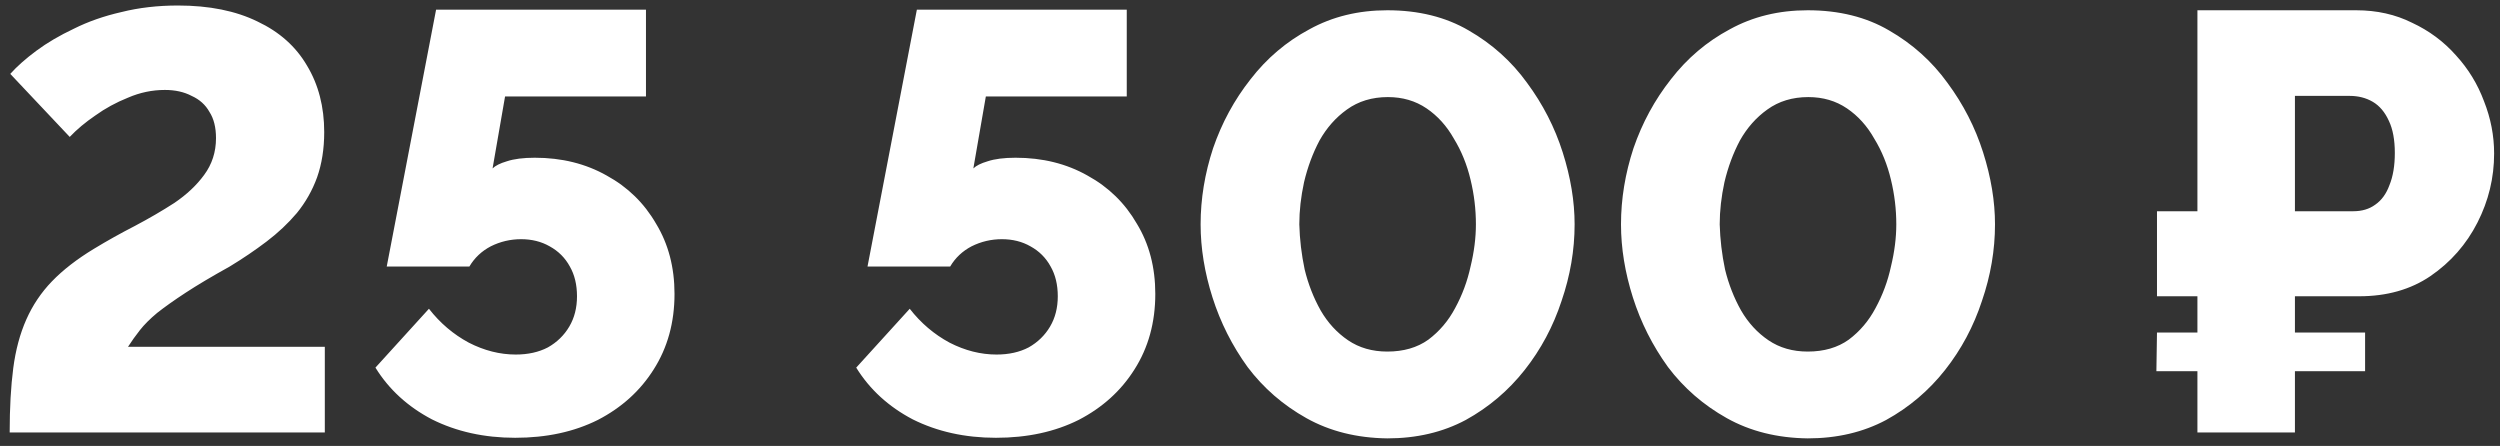 <?xml version="1.0" encoding="UTF-8"?> <svg xmlns="http://www.w3.org/2000/svg" width="185" height="33" viewBox="0 0 185 33" fill="none"><rect x="0" y="0" width="185" height="33" fill="#333333" stroke="none"/> <path d="M0.716 32C0.716 30.181 0.804 28.597 0.98 27.248C1.156 25.899 1.479 24.696 1.948 23.64C2.417 22.584 3.048 21.645 3.84 20.824C4.661 19.973 5.703 19.167 6.964 18.404C7.932 17.817 8.929 17.26 9.956 16.732C11.012 16.175 11.995 15.603 12.904 15.016C13.813 14.4 14.547 13.711 15.104 12.948C15.691 12.156 15.984 11.247 15.984 10.22C15.984 9.428 15.823 8.783 15.5 8.284C15.207 7.756 14.767 7.36 14.18 7.096C13.623 6.803 12.963 6.656 12.2 6.656C11.261 6.656 10.352 6.847 9.472 7.228C8.592 7.58 7.785 8.02 7.052 8.548C6.319 9.047 5.688 9.575 5.16 10.132L0.76 5.468C1.259 4.911 1.904 4.339 2.696 3.752C3.488 3.165 4.412 2.623 5.468 2.124C6.524 1.596 7.697 1.185 8.988 0.892C10.279 0.569 11.672 0.408 13.168 0.408C15.485 0.408 17.451 0.804 19.064 1.596C20.677 2.359 21.895 3.444 22.716 4.852C23.567 6.26 23.992 7.903 23.992 9.78C23.992 11.012 23.816 12.127 23.464 13.124C23.112 14.092 22.613 14.972 21.968 15.764C21.323 16.527 20.575 17.231 19.724 17.876C18.873 18.521 17.964 19.137 16.996 19.724C15.676 20.457 14.591 21.103 13.74 21.66C12.889 22.217 12.185 22.716 11.628 23.156C11.1 23.596 10.675 24.021 10.352 24.432C10.029 24.843 9.736 25.253 9.472 25.664H24.036V32H0.716ZM38.122 32.396C35.834 32.396 33.781 31.941 31.962 31.032C30.173 30.093 28.779 28.817 27.782 27.204L31.742 22.848C32.563 23.904 33.546 24.74 34.69 25.356C35.834 25.943 36.993 26.236 38.166 26.236C39.075 26.236 39.867 26.06 40.542 25.708C41.217 25.327 41.745 24.813 42.126 24.168C42.508 23.523 42.698 22.775 42.698 21.924C42.698 21.073 42.522 20.34 42.17 19.724C41.818 19.079 41.319 18.58 40.674 18.228C40.058 17.876 39.354 17.7 38.562 17.7C37.77 17.7 37.022 17.876 36.318 18.228C35.644 18.58 35.115 19.079 34.734 19.724H28.618L32.27 0.716H47.802V7.14H37.374L36.45 12.464C36.656 12.259 37.008 12.083 37.506 11.936C38.034 11.76 38.724 11.672 39.574 11.672C41.569 11.672 43.343 12.112 44.898 12.992C46.453 13.843 47.67 15.031 48.55 16.556C49.459 18.052 49.914 19.783 49.914 21.748C49.914 23.86 49.401 25.723 48.374 27.336C47.377 28.92 45.998 30.167 44.238 31.076C42.478 31.956 40.44 32.396 38.122 32.396ZM73.7 32.396C71.412 32.396 69.359 31.941 67.54 31.032C65.751 30.093 64.358 28.817 63.36 27.204L67.32 22.848C68.142 23.904 69.124 24.74 70.268 25.356C71.412 25.943 72.571 26.236 73.744 26.236C74.654 26.236 75.446 26.06 76.12 25.708C76.795 25.327 77.323 24.813 77.704 24.168C78.086 23.523 78.276 22.775 78.276 21.924C78.276 21.073 78.1 20.34 77.748 19.724C77.396 19.079 76.898 18.58 76.252 18.228C75.636 17.876 74.932 17.7 74.14 17.7C73.348 17.7 72.6 17.876 71.896 18.228C71.222 18.58 70.694 19.079 70.312 19.724H64.196L67.848 0.716H83.38V7.14H72.952L72.028 12.464C72.234 12.259 72.586 12.083 73.084 11.936C73.612 11.76 74.302 11.672 75.152 11.672C77.147 11.672 78.922 12.112 80.476 12.992C82.031 13.843 83.248 15.031 84.128 16.556C85.038 18.052 85.492 19.783 85.492 21.748C85.492 23.86 84.979 25.723 83.952 27.336C82.955 28.92 81.576 30.167 79.816 31.076C78.056 31.956 76.018 32.396 73.7 32.396ZM102.661 32.44C100.402 32.411 98.408 31.912 96.677 30.944C94.946 29.976 93.494 28.715 92.321 27.16C91.177 25.576 90.312 23.86 89.725 22.012C89.138 20.164 88.845 18.36 88.845 16.6C88.845 14.723 89.153 12.845 89.769 10.968C90.414 9.091 91.338 7.389 92.541 5.864C93.744 4.309 95.196 3.077 96.897 2.168C98.598 1.229 100.52 0.76 102.661 0.76C104.978 0.76 106.988 1.259 108.689 2.256C110.42 3.253 111.857 4.544 113.001 6.128C114.174 7.712 115.054 9.428 115.641 11.276C116.228 13.124 116.521 14.899 116.521 16.6C116.521 18.507 116.198 20.399 115.553 22.276C114.937 24.153 114.028 25.855 112.825 27.38C111.622 28.905 110.17 30.137 108.469 31.076C106.768 31.985 104.832 32.44 102.661 32.44ZM96.149 16.6C96.178 17.715 96.31 18.829 96.545 19.944C96.809 21.029 97.205 22.041 97.733 22.98C98.261 23.889 98.936 24.623 99.757 25.18C100.578 25.737 101.546 26.016 102.661 26.016C103.864 26.016 104.876 25.723 105.697 25.136C106.518 24.52 107.178 23.743 107.677 22.804C108.205 21.836 108.586 20.809 108.821 19.724C109.085 18.639 109.217 17.597 109.217 16.6C109.217 15.485 109.085 14.385 108.821 13.3C108.557 12.185 108.146 11.173 107.589 10.264C107.061 9.325 106.386 8.577 105.565 8.02C104.744 7.463 103.79 7.184 102.705 7.184C101.532 7.184 100.52 7.492 99.669 8.108C98.848 8.695 98.173 9.457 97.645 10.396C97.146 11.335 96.765 12.361 96.501 13.476C96.266 14.561 96.149 15.603 96.149 16.6ZM133.77 32.44C131.512 32.411 129.517 31.912 127.786 30.944C126.056 29.976 124.604 28.715 123.43 27.16C122.286 25.576 121.421 23.86 120.834 22.012C120.248 20.164 119.954 18.36 119.954 16.6C119.954 14.723 120.262 12.845 120.878 10.968C121.524 9.091 122.448 7.389 123.65 5.864C124.853 4.309 126.305 3.077 128.006 2.168C129.708 1.229 131.629 0.76 133.77 0.76C136.088 0.76 138.097 1.259 139.798 2.256C141.529 3.253 142.966 4.544 144.11 6.128C145.284 7.712 146.164 9.428 146.75 11.276C147.337 13.124 147.63 14.899 147.63 16.6C147.63 18.507 147.308 20.399 146.662 22.276C146.046 24.153 145.137 25.855 143.934 27.38C142.732 28.905 141.28 30.137 139.578 31.076C137.877 31.985 135.941 32.44 133.77 32.44ZM127.258 16.6C127.288 17.715 127.42 18.829 127.654 19.944C127.918 21.029 128.314 22.041 128.842 22.98C129.37 23.889 130.045 24.623 130.866 25.18C131.688 25.737 132.656 26.016 133.77 26.016C134.973 26.016 135.985 25.723 136.806 25.136C137.628 24.52 138.288 23.743 138.786 22.804C139.314 21.836 139.696 20.809 139.93 19.724C140.194 18.639 140.326 17.597 140.326 16.6C140.326 15.485 140.194 14.385 139.93 13.3C139.666 12.185 139.256 11.173 138.698 10.264C138.17 9.325 137.496 8.577 136.674 8.02C135.853 7.463 134.9 7.184 133.814 7.184C132.641 7.184 131.629 7.492 130.778 8.108C129.957 8.695 129.282 9.457 128.754 10.396C128.256 11.335 127.874 12.361 127.61 13.476C127.376 14.561 127.258 15.603 127.258 16.6ZM159.617 21.924V15.632H172.553V21.924H159.617ZM159.573 27.468L159.617 24.608H175.017V27.468H159.573ZM162.609 32V0.76H174.357C175.883 0.76 177.261 1.068 178.493 1.684C179.755 2.271 180.84 3.077 181.749 4.104C182.659 5.101 183.348 6.231 183.817 7.492C184.316 8.753 184.565 10.044 184.565 11.364C184.565 13.153 184.155 14.855 183.333 16.468C182.512 18.081 181.353 19.401 179.857 20.428C178.391 21.425 176.631 21.924 174.577 21.924H169.825V32H162.609ZM169.825 15.632H174.137C174.783 15.632 175.325 15.471 175.765 15.148C176.235 14.825 176.587 14.341 176.821 13.696C177.085 13.051 177.217 12.259 177.217 11.32C177.217 10.352 177.071 9.56 176.777 8.944C176.484 8.299 176.088 7.829 175.589 7.536C175.091 7.243 174.519 7.096 173.873 7.096H169.825V15.632Z" fill="white"></path> </svg> 